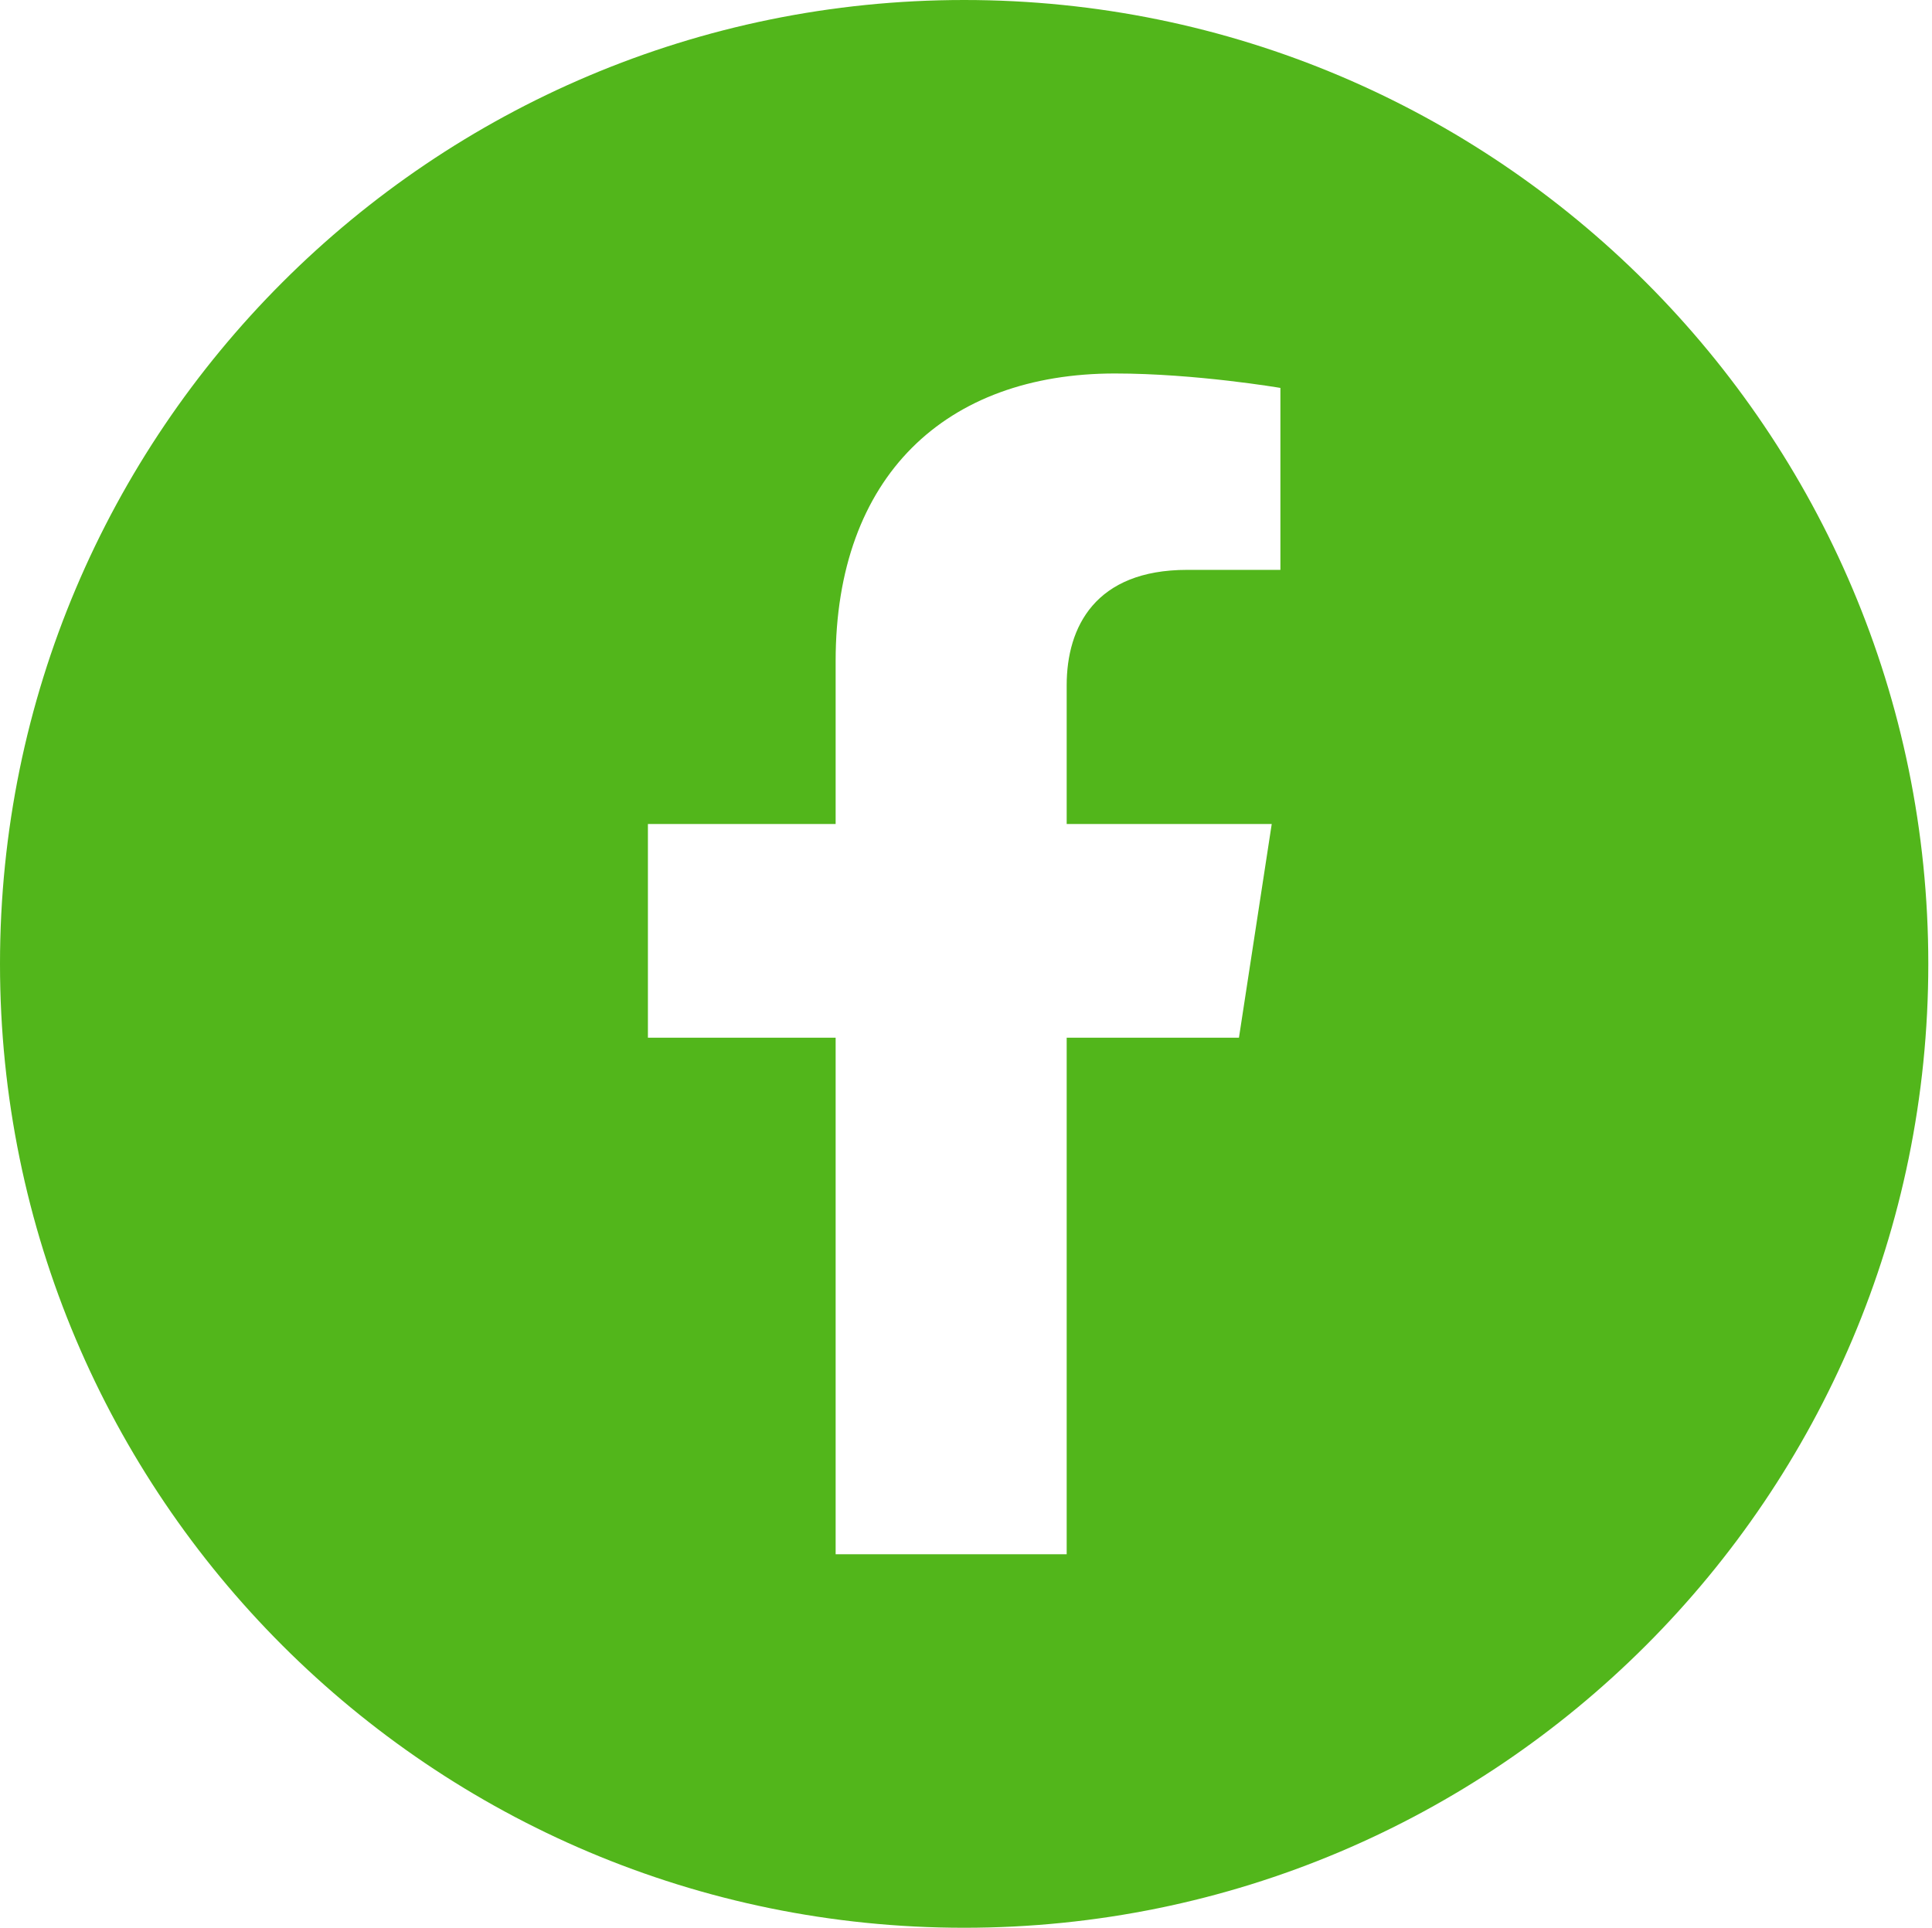 <?xml version="1.0" encoding="UTF-8" standalone="no"?><!DOCTYPE svg PUBLIC "-//W3C//DTD SVG 1.1//EN" "http://www.w3.org/Graphics/SVG/1.1/DTD/svg11.dtd"><svg width="100%" height="100%" viewBox="0 0 479 478" version="1.1" xmlns="http://www.w3.org/2000/svg" xmlns:xlink="http://www.w3.org/1999/xlink" xml:space="preserve" xmlns:serif="http://www.serif.com/" style="fill-rule:evenodd;clip-rule:evenodd;stroke-linejoin:round;stroke-miterlimit:2;"><path d="M239.042,0c-132.017,0 -239.042,107 -239.042,238.992c0,131.991 107.021,238.991 239.042,238.991c132.016,0 239.041,-107 239.041,-238.991c0,-131.992 -107.02,-238.992 -239.041,-238.992Zm78.408,141.296l-23.117,-0c-22.77,-0 -29.871,14.129 -29.871,28.625l0,34.383l50.838,0l-8.125,52.984l-42.713,-0l0,128.087l-57.283,0l0,-128.087l-46.542,-0l0,-52.984l46.542,0l0,-40.383c0,-45.938 27.367,-71.317 69.238,-71.317c20.054,0 41.033,3.579 41.033,3.579l-0,45.113Z" style="fill:#52b61b;fill-rule:nonzero;"/></svg>